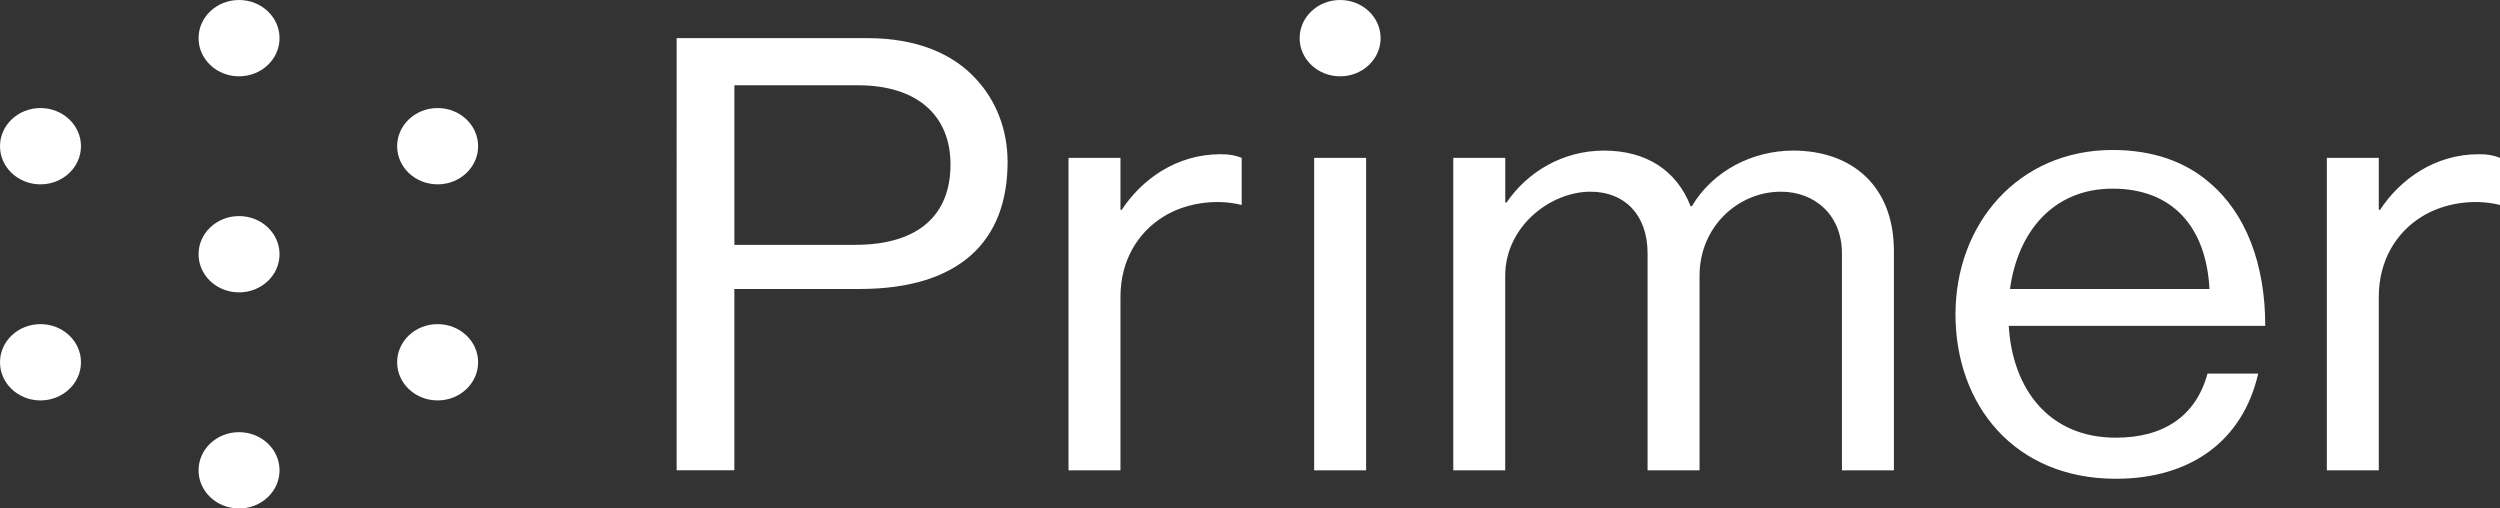 <svg width="118" height="24" viewBox="0 0 118 24" fill="none" xmlns="http://www.w3.org/2000/svg">
<rect x="0" y="0" width="118" height="24" fill="#333333" stroke="none"/>
<path d="M31.938 1.801H40.959C43.229 1.801 44.985 2.514 46.105 3.769C47.013 4.768 47.558 6.108 47.558 7.649C47.558 11.386 45.288 13.64 40.565 13.64H34.662V22.198H31.937L31.938 1.801ZM40.354 11.557C43.411 11.557 44.864 10.102 44.864 7.763C44.864 5.424 43.26 4.026 40.505 4.026H34.663V11.557H40.354ZM50.434 7.45H52.886V9.903H52.946C53.884 8.477 55.519 7.279 57.608 7.279C58.061 7.279 58.304 7.336 58.607 7.45V9.675C57.366 9.361 55.913 9.589 54.884 10.246C53.703 10.988 52.886 12.299 52.886 14.011V22.199H50.434V7.45ZM62.028 22.199H64.481V7.45H62.028V22.199ZM68.597 7.45H71.048V9.561H71.108C72.077 8.135 73.742 7.108 75.709 7.108C77.677 7.108 79.13 8.021 79.796 9.732H79.856C80.855 8.05 82.732 7.108 84.638 7.108C87.424 7.108 89.392 8.791 89.392 11.844V22.2H86.939V11.958C86.939 10.132 85.638 9.048 84.063 9.048C82.035 9.048 80.219 10.703 80.219 13.013V22.2H77.766V11.958C77.766 10.132 76.676 9.048 75.072 9.048C73.165 9.048 71.046 10.703 71.046 13.013V22.2H68.595V7.45H68.597ZM92.299 14.838C92.299 10.559 95.265 7.079 99.716 7.079C101.592 7.079 103.136 7.621 104.286 8.619C106.012 10.075 106.92 12.47 106.92 15.38H94.812C94.993 18.376 96.719 20.659 99.867 20.659C102.137 20.659 103.651 19.631 104.195 17.634H106.587C105.861 20.801 103.408 22.598 99.867 22.598C95.084 22.598 92.299 19.117 92.299 14.838ZM104.286 13.64C104.135 10.701 102.53 8.904 99.716 8.904C96.901 8.904 95.236 10.958 94.872 13.64H104.286ZM109.827 7.45H112.279V9.903H112.339C113.277 8.477 114.912 7.279 117.001 7.279C117.454 7.279 117.697 7.336 118 7.45V9.675C116.759 9.361 115.306 9.589 114.277 10.246C113.096 10.988 112.279 12.299 112.279 14.011V22.199H109.827V7.45ZM20.656 15.299C19.6 15.299 18.745 16.104 18.745 17.099C18.745 18.094 19.6 18.9 20.656 18.9C21.711 18.9 22.567 18.094 22.567 17.099C22.567 16.104 21.711 15.299 20.656 15.299ZM11.283 20.398C10.227 20.398 9.372 21.204 9.372 22.199C9.372 23.194 10.227 24 11.283 24C12.339 24 13.194 23.194 13.194 22.199C13.194 21.204 12.339 20.398 11.283 20.398ZM11.283 10.199C10.227 10.199 9.372 11.005 9.372 12C9.372 12.995 10.227 13.8 11.283 13.8C12.339 13.8 13.194 12.995 13.194 12C13.194 11.005 12.339 10.199 11.283 10.199ZM1.911 5.1C0.855 5.1 0 5.906 0 6.901C0 7.896 0.855 8.701 1.911 8.701C2.966 8.701 3.822 7.896 3.822 6.901C3.822 5.906 2.966 5.1 1.911 5.1ZM1.911 15.299C0.855 15.299 0 16.104 0 17.099C0 18.094 0.855 18.9 1.911 18.9C2.966 18.9 3.822 18.094 3.822 17.099C3.822 16.104 2.966 15.299 1.911 15.299ZM11.283 0C10.227 0 9.372 0.806 9.372 1.801C9.372 2.796 10.227 3.602 11.283 3.602C12.339 3.602 13.194 2.796 13.194 1.801C13.194 0.806 12.338 0 11.283 0ZM63.254 0C62.198 0 61.343 0.806 61.343 1.801C61.343 2.796 62.198 3.602 63.254 3.602C64.31 3.602 65.165 2.796 65.165 1.801C65.165 0.806 64.31 0 63.254 0ZM20.656 5.1C19.6 5.1 18.745 5.906 18.745 6.901C18.745 7.896 19.6 8.701 20.656 8.701C21.711 8.701 22.567 7.896 22.567 6.901C22.567 5.906 21.711 5.1 20.656 5.1Z" fill="white"/>
</svg>
